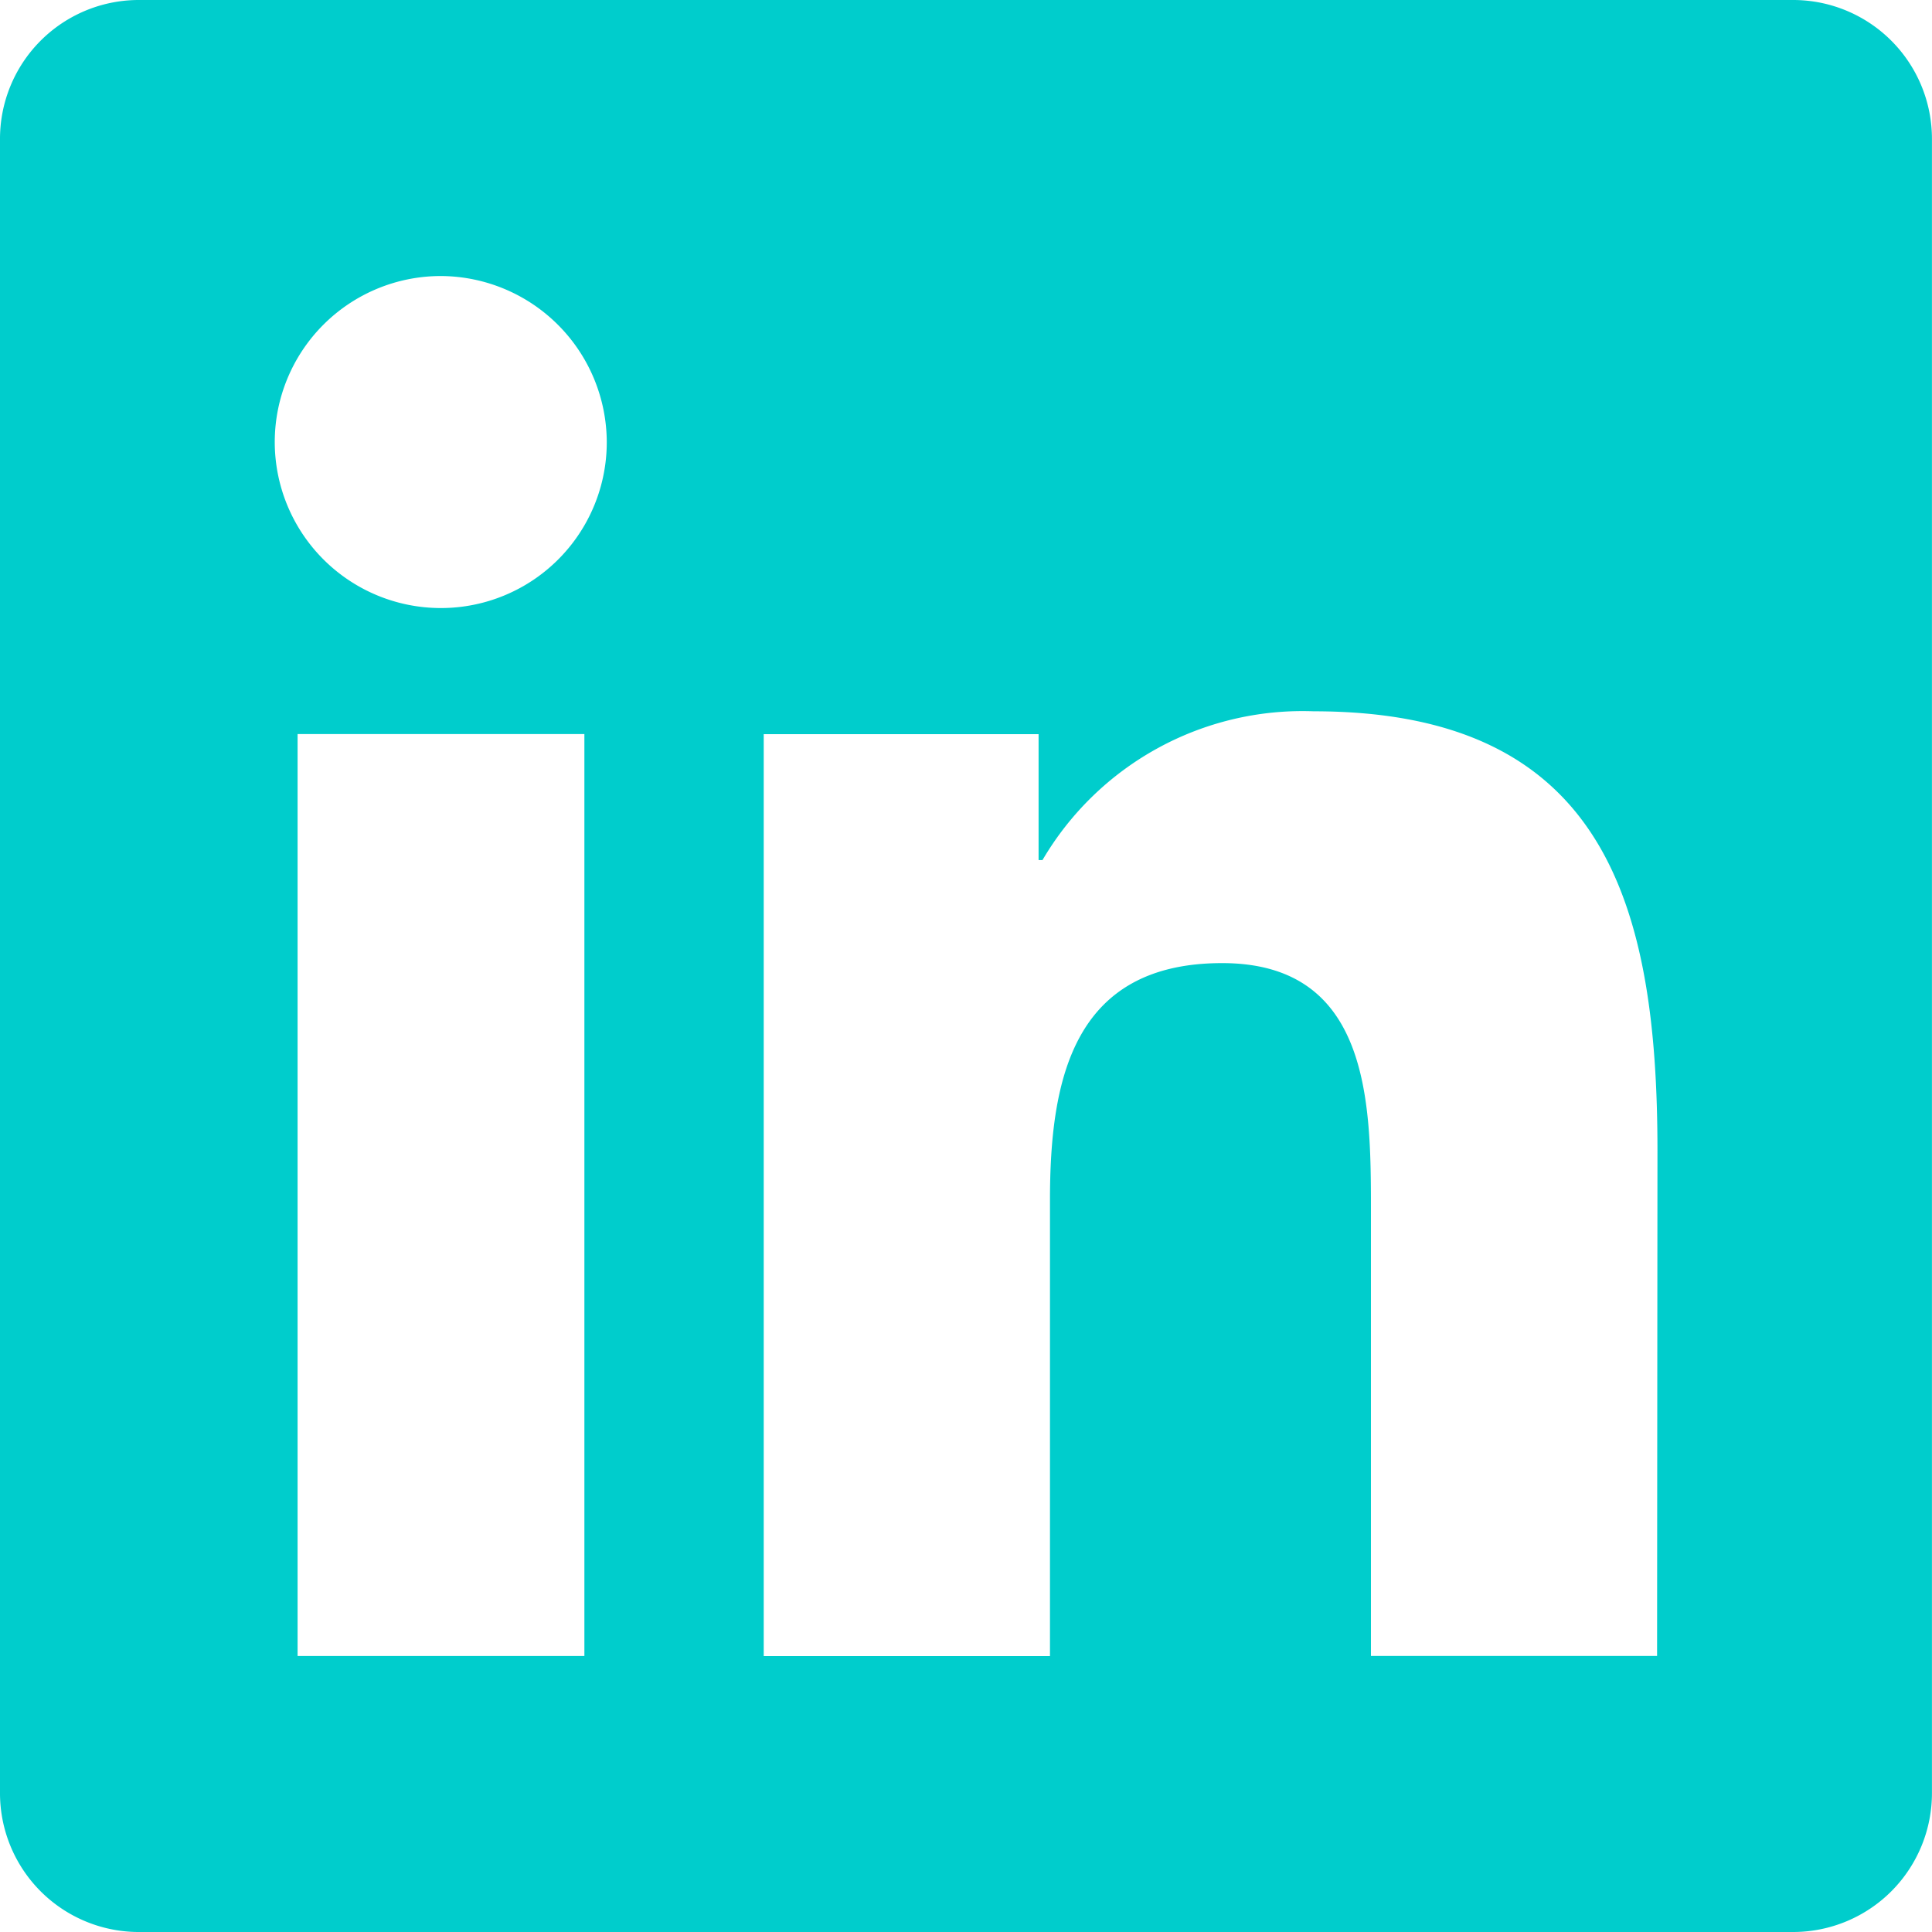 <svg xmlns="http://www.w3.org/2000/svg" width="34.786" height="34.786" viewBox="0 0 34.786 34.786">
  <path id="Path_3" data-name="Path 3" d="M32.3-40.625H2.477A2.5,2.5,0,0,0,0-38.117v29.77A2.5,2.5,0,0,0,2.477-5.839H32.3a2.5,2.5,0,0,0,2.485-2.508v-29.77A2.5,2.5,0,0,0,32.3-40.625ZM10.514-10.808H5.358v-16.6h5.164v16.6ZM7.936-29.677a2.991,2.991,0,0,1-2.989-2.989,2.991,2.991,0,0,1,2.989-2.989,3,3,0,0,1,2.989,2.989A2.986,2.986,0,0,1,7.936-29.677Zm21.9,18.868H24.684v-8.075c0-1.926-.039-4.4-2.679-4.4-2.687,0-3.1,2.1-3.1,4.263v8.215H13.751v-16.6H18.7v2.267h.07a5.43,5.43,0,0,1,4.884-2.679c5.218,0,6.189,3.44,6.189,7.912Z" transform="translate(0 40.625)" fill="#00cdcc"/>
</svg>
